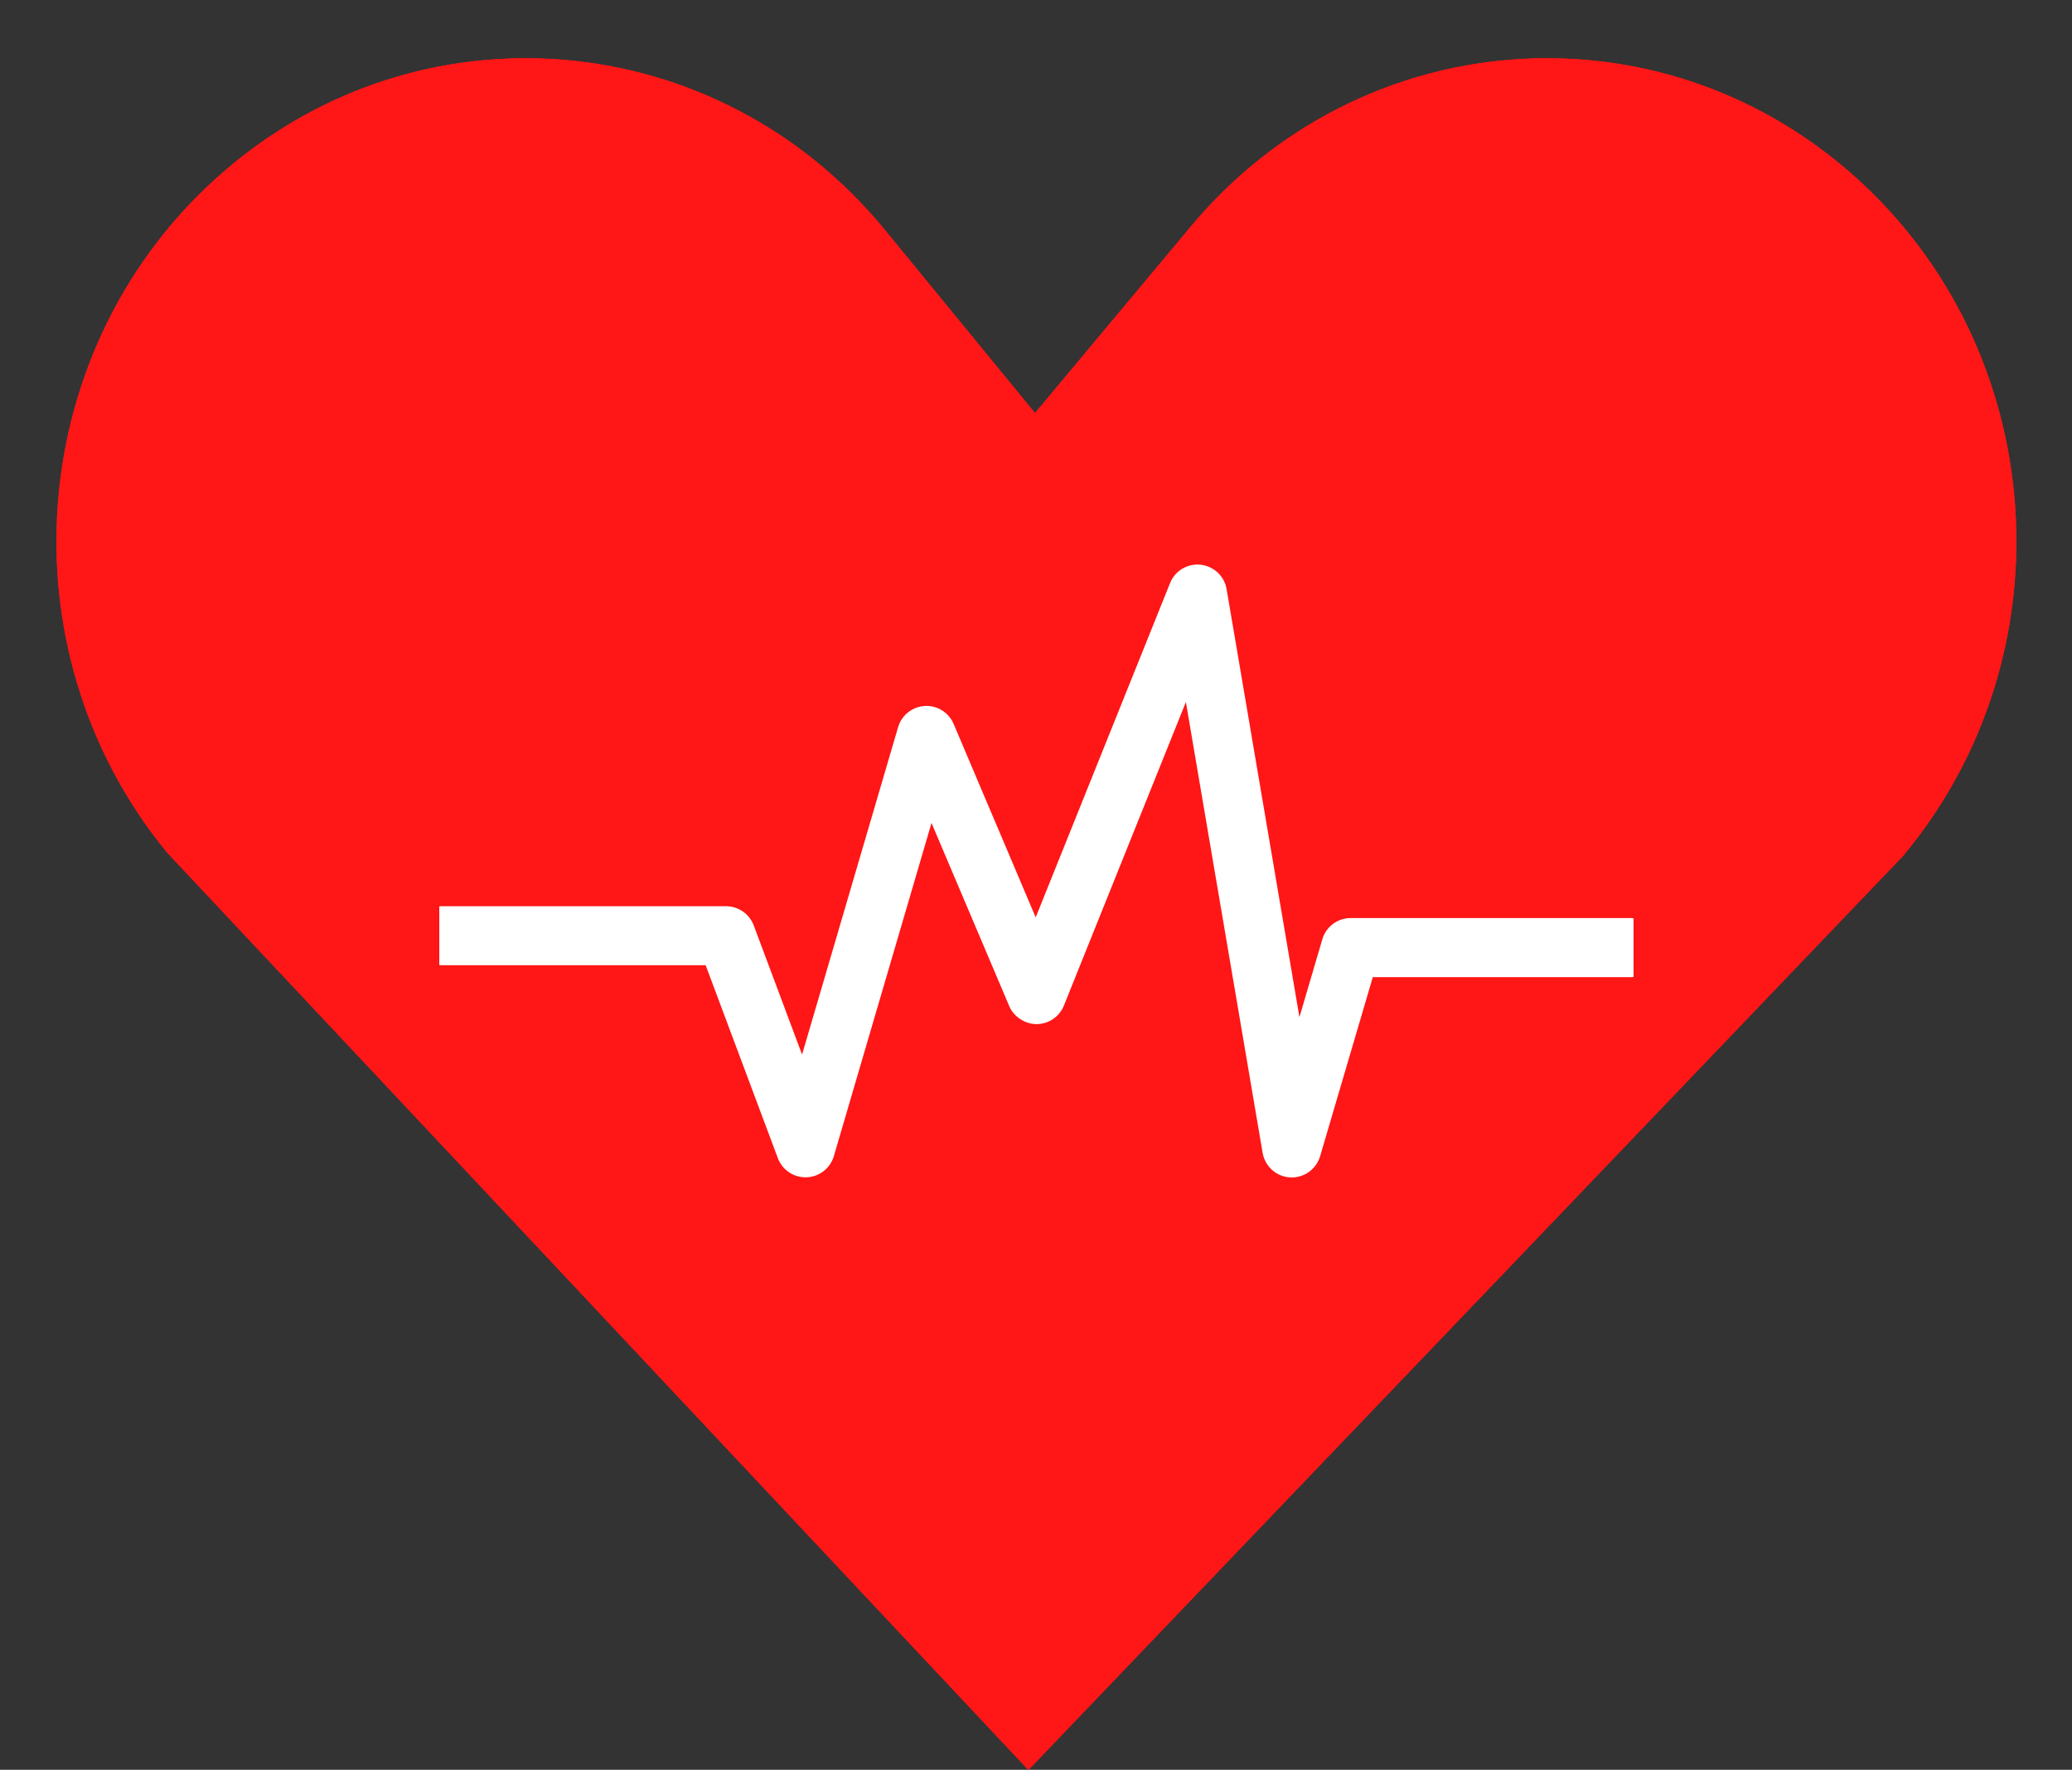 <?xml version="1.0" encoding="UTF-8" standalone="no"?><svg xmlns="http://www.w3.org/2000/svg" xmlns:xlink="http://www.w3.org/1999/xlink" fill="#000000" height="230.4" preserveAspectRatio="xMidYMid meet" version="1" viewBox="77.7 93.6 269.7 230.4" width="269.7" zoomAndPan="magnify"><rect x="77.7" y="93.6" width="269.7" height="230.4" fill="#333333" stroke="none"/><g><g id="change1_1"><path d="M211.56,324.03L99.45,204.6c-21.76-26.54-18.5-66.21,7.3-88.6c25.79-22.39,64.35-19.03,86.11,7.51 l19.56,23.86l20.29-24.29c22-26.34,60.58-29.34,86.17-6.71c25.6,22.63,28.51,62.33,6.52,88.67L211.56,324.03z" fill="#ff1616"/></g><g id="change2_1"><path d="M290.1,213.12h-36.59c-1.71,0-3.21,1.12-3.69,2.76l-2.98,10.14l-9.48-55.72c-0.29-1.7-1.67-2.99-3.38-3.18 c-1.71-0.19-3.34,0.79-3.98,2.39l-17.49,43.52l-10.68-25.18c-0.63-1.49-2.13-2.44-3.76-2.34c-1.62,0.09-3.01,1.2-3.47,2.76 l-12.5,42.62l-6.29-16.81c-0.56-1.5-2-2.5-3.6-2.5h-37.1c-0.08,0-0.15,0.02-0.23,0.02v7.64c0.08,0,0.15,0.02,0.23,0.02h34.44 l9.4,25.12c0.58,1.55,2.09,2.55,3.74,2.49c1.65-0.06,3.08-1.17,3.55-2.76l12.71-43.37l10.12,23.85 c0.61,1.43,2.09,2.34,3.58,2.34c1.56-0.02,2.95-0.97,3.53-2.41L232.06,185l9.99,58.69c0.3,1.76,1.78,3.09,3.56,3.19 c0.08,0,0.15,0.01,0.23,0.01c1.7,0,3.2-1.12,3.69-2.76l6.86-23.32h33.71c0.08,0,0.15-0.02,0.23-0.02v-7.64 C290.25,213.14,290.18,213.12,290.1,213.12z" fill="#ffffff"/></g><g id="change1_2"><path d="M211.56,324.03L99.45,204.6c-21.76-26.54-18.5-66.21,7.3-88.6c25.79-22.39,64.35-19.03,86.11,7.51 l19.56,23.86l20.29-24.29c22-26.34,60.58-29.34,86.17-6.71c25.6,22.63,28.51,62.33,6.52,88.67L211.56,324.03z" fill="#ff1616"/></g><g id="change2_2"><path d="M290.1,213.12h-36.59c-1.71,0-3.21,1.12-3.69,2.76l-2.98,10.14l-9.48-55.72c-0.29-1.7-1.67-2.99-3.38-3.18 c-1.71-0.19-3.34,0.79-3.98,2.39l-17.49,43.52l-10.68-25.18c-0.63-1.49-2.13-2.44-3.76-2.34c-1.62,0.09-3.01,1.2-3.47,2.76 l-12.5,42.62l-6.29-16.81c-0.56-1.5-2-2.5-3.6-2.5h-37.1c-0.08,0-0.15,0.02-0.23,0.02v7.64c0.08,0,0.15,0.02,0.23,0.02h34.44 l9.4,25.12c0.58,1.55,2.09,2.55,3.74,2.49c1.65-0.06,3.08-1.17,3.55-2.76l12.71-43.37l10.12,23.85 c0.61,1.43,2.09,2.34,3.58,2.34c1.56-0.02,2.95-0.97,3.53-2.41L232.06,185l9.99,58.69c0.3,1.76,1.78,3.09,3.56,3.19 c0.08,0,0.15,0.01,0.23,0.01c1.7,0,3.2-1.12,3.69-2.76l6.86-23.32h33.71c0.08,0,0.15-0.02,0.23-0.02v-7.64 C290.25,213.14,290.18,213.12,290.1,213.12z" fill="#ffffff"/></g></g></svg>